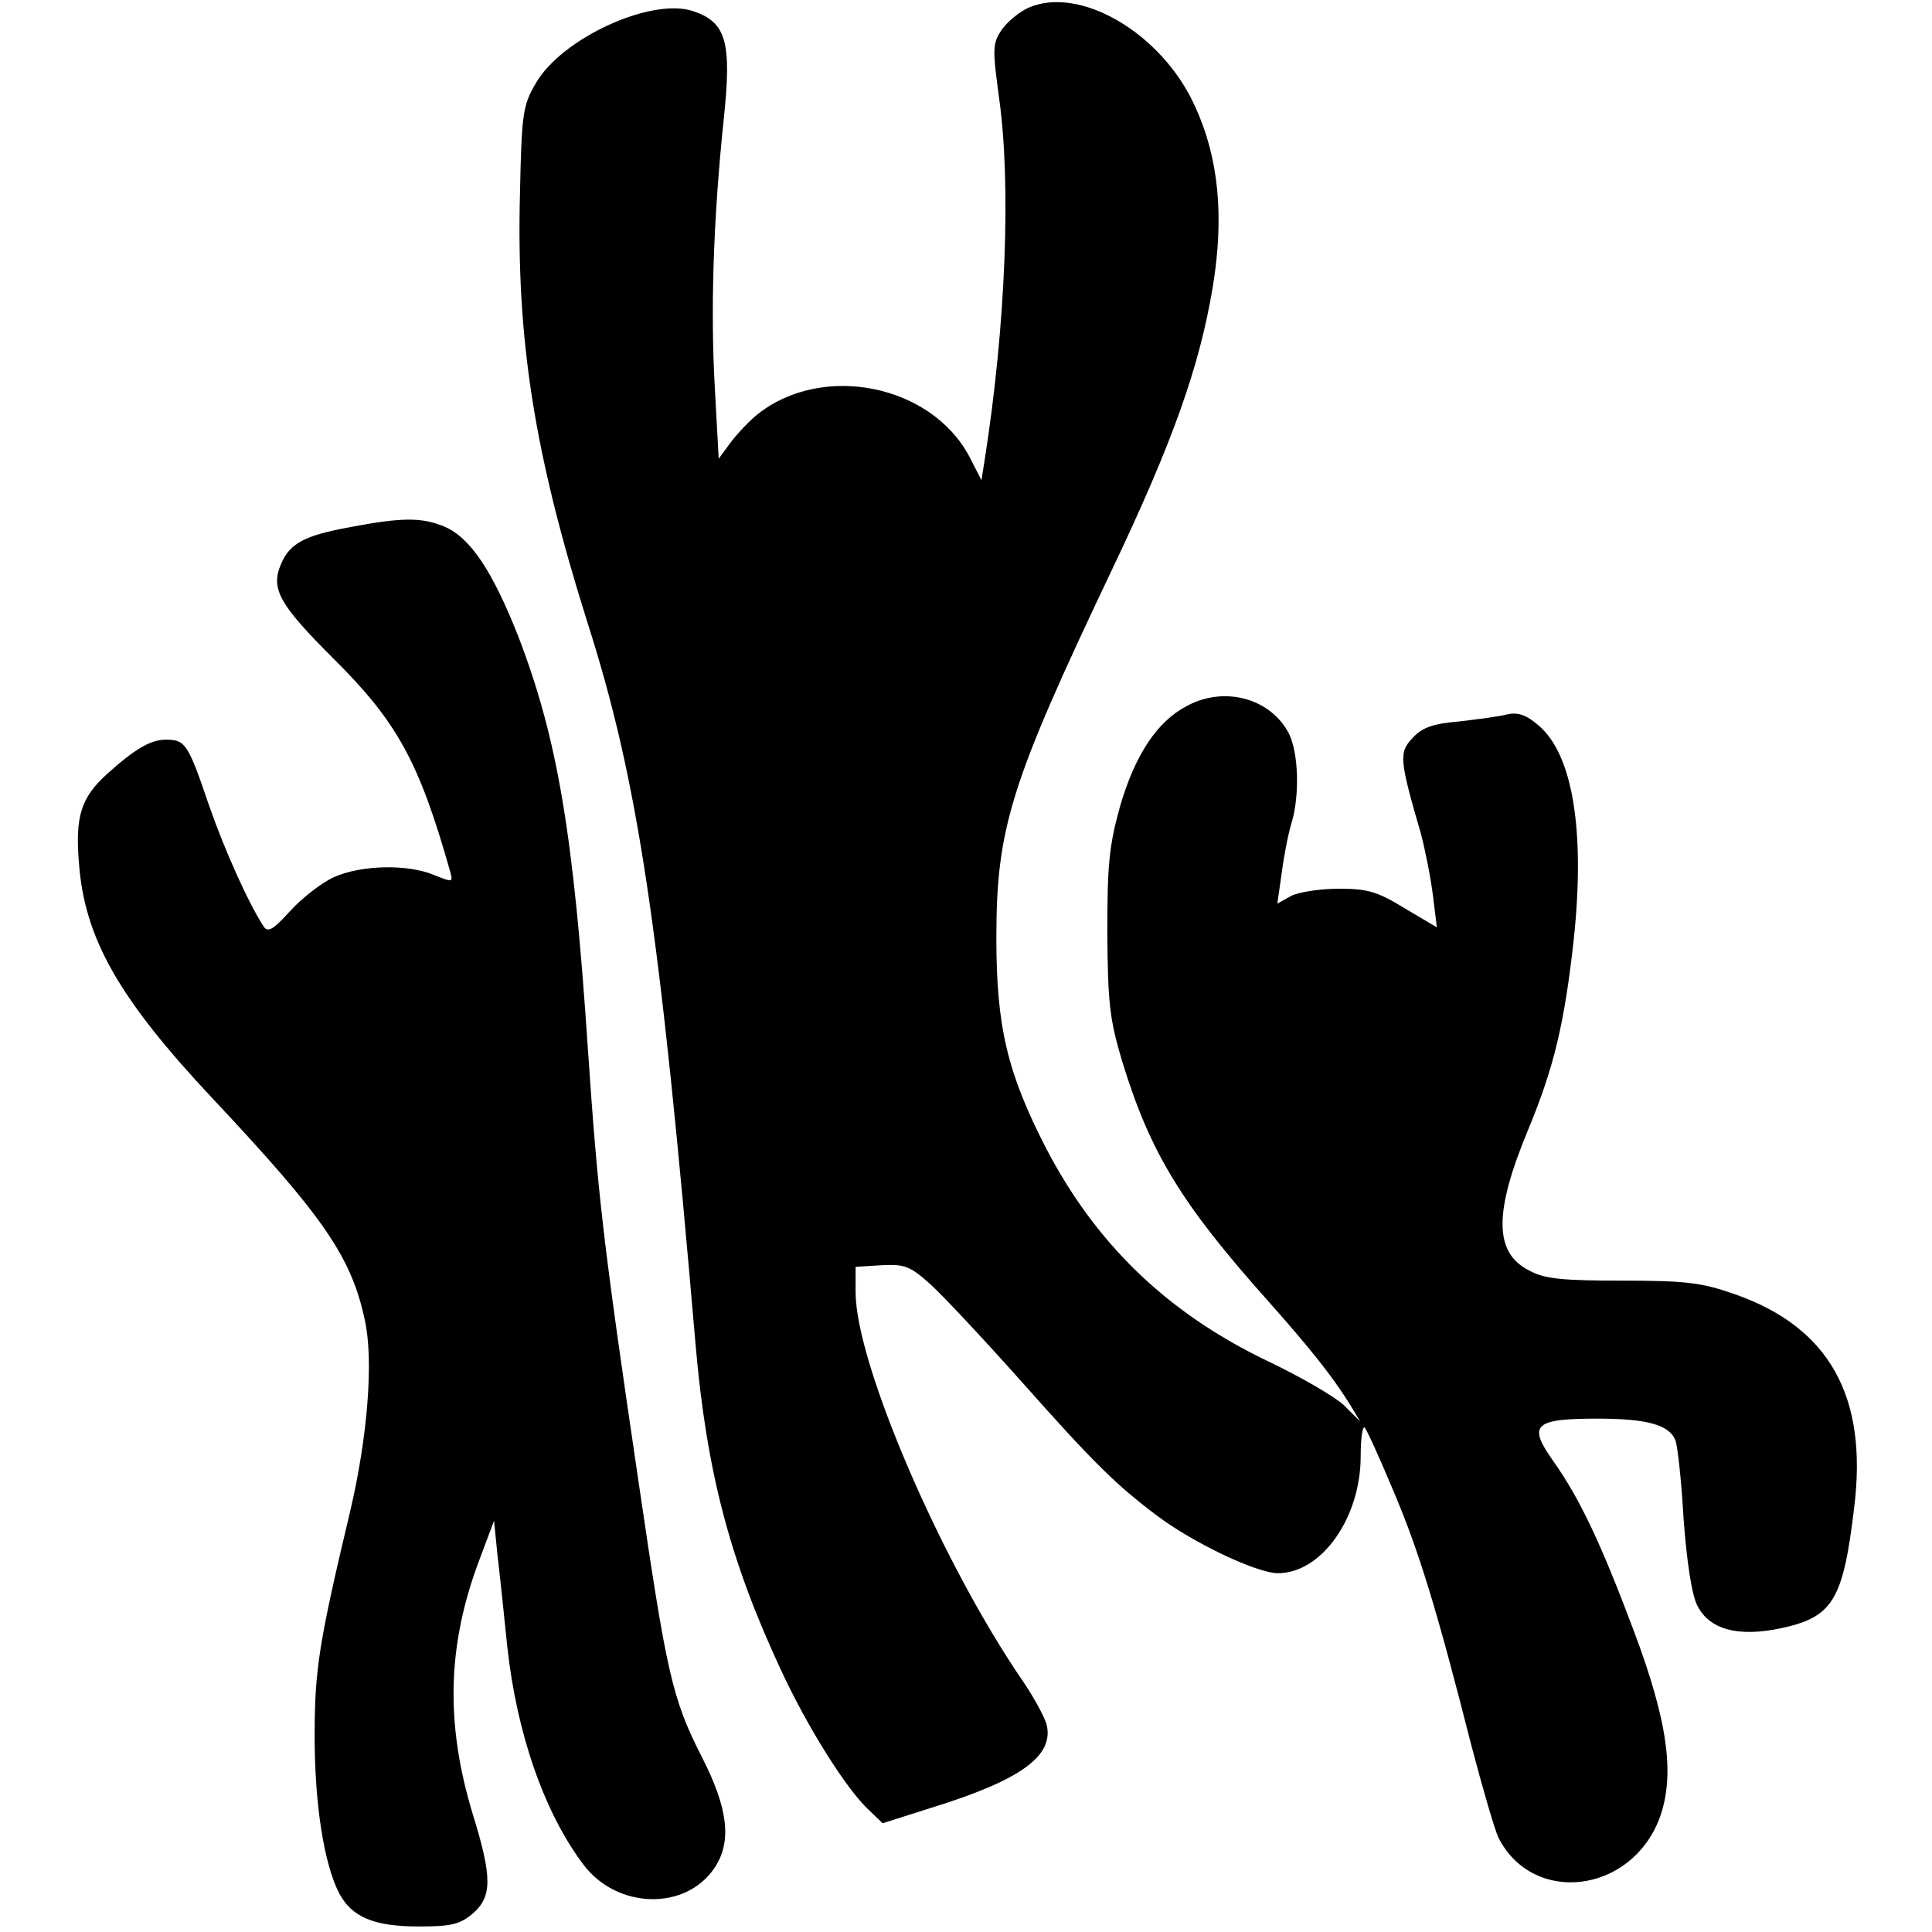 <?xml version="1.0" standalone="no"?>
<!DOCTYPE svg PUBLIC "-//W3C//DTD SVG 20010904//EN"
 "http://www.w3.org/TR/2001/REC-SVG-20010904/DTD/svg10.dtd">
<svg version="1.0" xmlns="http://www.w3.org/2000/svg"
 width="350pt" height="350pt" viewBox="0 0 350 350"
 preserveAspectRatio="xMidYMid meet">
<g transform="translate(0,350) scale(0.1,-0.1)"
fill="#000000" stroke="none">
<path d="M1863 3486 c-17 -8 -39 -26 -49 -41 -16 -24 -16 -34 -4 -123 22 -156
12 -412 -26 -654 l-6 -38 -22 43 c-69 130 -265 170 -383 77 -14 -11 -36 -34
-49 -51 l-22 -30 -7 128 c-8 140 -3 304 16 486 15 141 5 177 -56 197 -76 25
-239 -50 -285 -132 -23 -39 -25 -56 -28 -197 -7 -267 26 -473 122 -778 92
-288 131 -549 196 -1308 20 -231 62 -392 156 -593 47 -101 117 -213 158 -251
l25 -24 88 28 c162 50 223 94 209 151 -4 14 -23 49 -42 77 -148 215 -304 577
-304 706 l0 46 48 3 c42 2 51 -2 88 -35 23 -21 96 -99 162 -173 133 -150 174
-190 247 -245 66 -50 182 -105 220 -105 79 0 150 100 150 212 0 31 3 54 7 52
3 -2 26 -52 51 -112 48 -112 81 -222 142 -462 21 -80 43 -156 50 -170 63 -122
239 -100 291 35 29 78 16 175 -46 340 -60 160 -98 240 -146 308 -47 66 -35 77
80 77 89 0 130 -11 141 -39 4 -9 11 -73 15 -143 6 -80 15 -138 25 -157 22 -43
73 -57 150 -41 95 20 114 50 134 219 25 201 -45 326 -215 386 -60 21 -87 25
-204 25 -108 0 -142 3 -169 18 -65 32 -65 106 -2 257 46 111 65 190 82 343 21
198 -2 336 -64 388 -22 19 -37 24 -56 20 -14 -4 -54 -9 -88 -13 -47 -4 -67
-11 -84 -30 -25 -26 -24 -39 15 -173 8 -30 18 -81 22 -113 l7 -57 -59 35 c-49
30 -67 35 -118 35 -34 0 -73 -6 -87 -13 l-25 -14 8 56 c4 31 12 72 18 91 15
51 12 127 -5 161 -33 64 -117 87 -185 50 -54 -28 -94 -89 -121 -182 -20 -72
-23 -106 -23 -229 1 -127 4 -156 27 -233 51 -166 107 -258 267 -437 78 -88
114 -134 146 -185 l18 -30 -29 29 c-17 16 -79 52 -140 81 -181 87 -310 212
-400 385 -70 136 -90 220 -90 380 0 200 25 280 209 667 111 233 159 369 183
513 21 127 11 234 -32 327 -59 132 -208 220 -302 179z"/>
<path d="M634 2545 c-82 -15 -109 -29 -125 -67 -19 -45 -3 -73 94 -170 117
-116 156 -188 212 -385 6 -22 6 -22 -29 -8 -48 20 -132 18 -181 -4 -22 -10
-57 -37 -79 -61 -30 -33 -40 -40 -48 -29 -27 41 -70 136 -99 219 -38 112 -43
120 -78 120 -28 0 -56 -16 -108 -63 -46 -42 -57 -76 -50 -160 10 -137 72 -246
244 -429 200 -213 250 -286 274 -400 16 -73 5 -210 -26 -343 -57 -240 -65
-288 -65 -410 0 -124 17 -231 44 -284 23 -44 63 -61 145 -61 59 0 74 4 97 23
36 31 36 66 0 182 -49 162 -46 304 12 458 l27 72 6 -60 c4 -33 12 -109 18
-168 17 -157 67 -301 138 -395 61 -81 186 -84 238 -5 31 47 24 107 -23 199
-55 108 -64 151 -116 505 -64 433 -73 515 -91 779 -26 390 -55 562 -126 747
-47 119 -87 179 -134 199 -41 17 -76 17 -171 -1z"/>
</g>
</svg>
